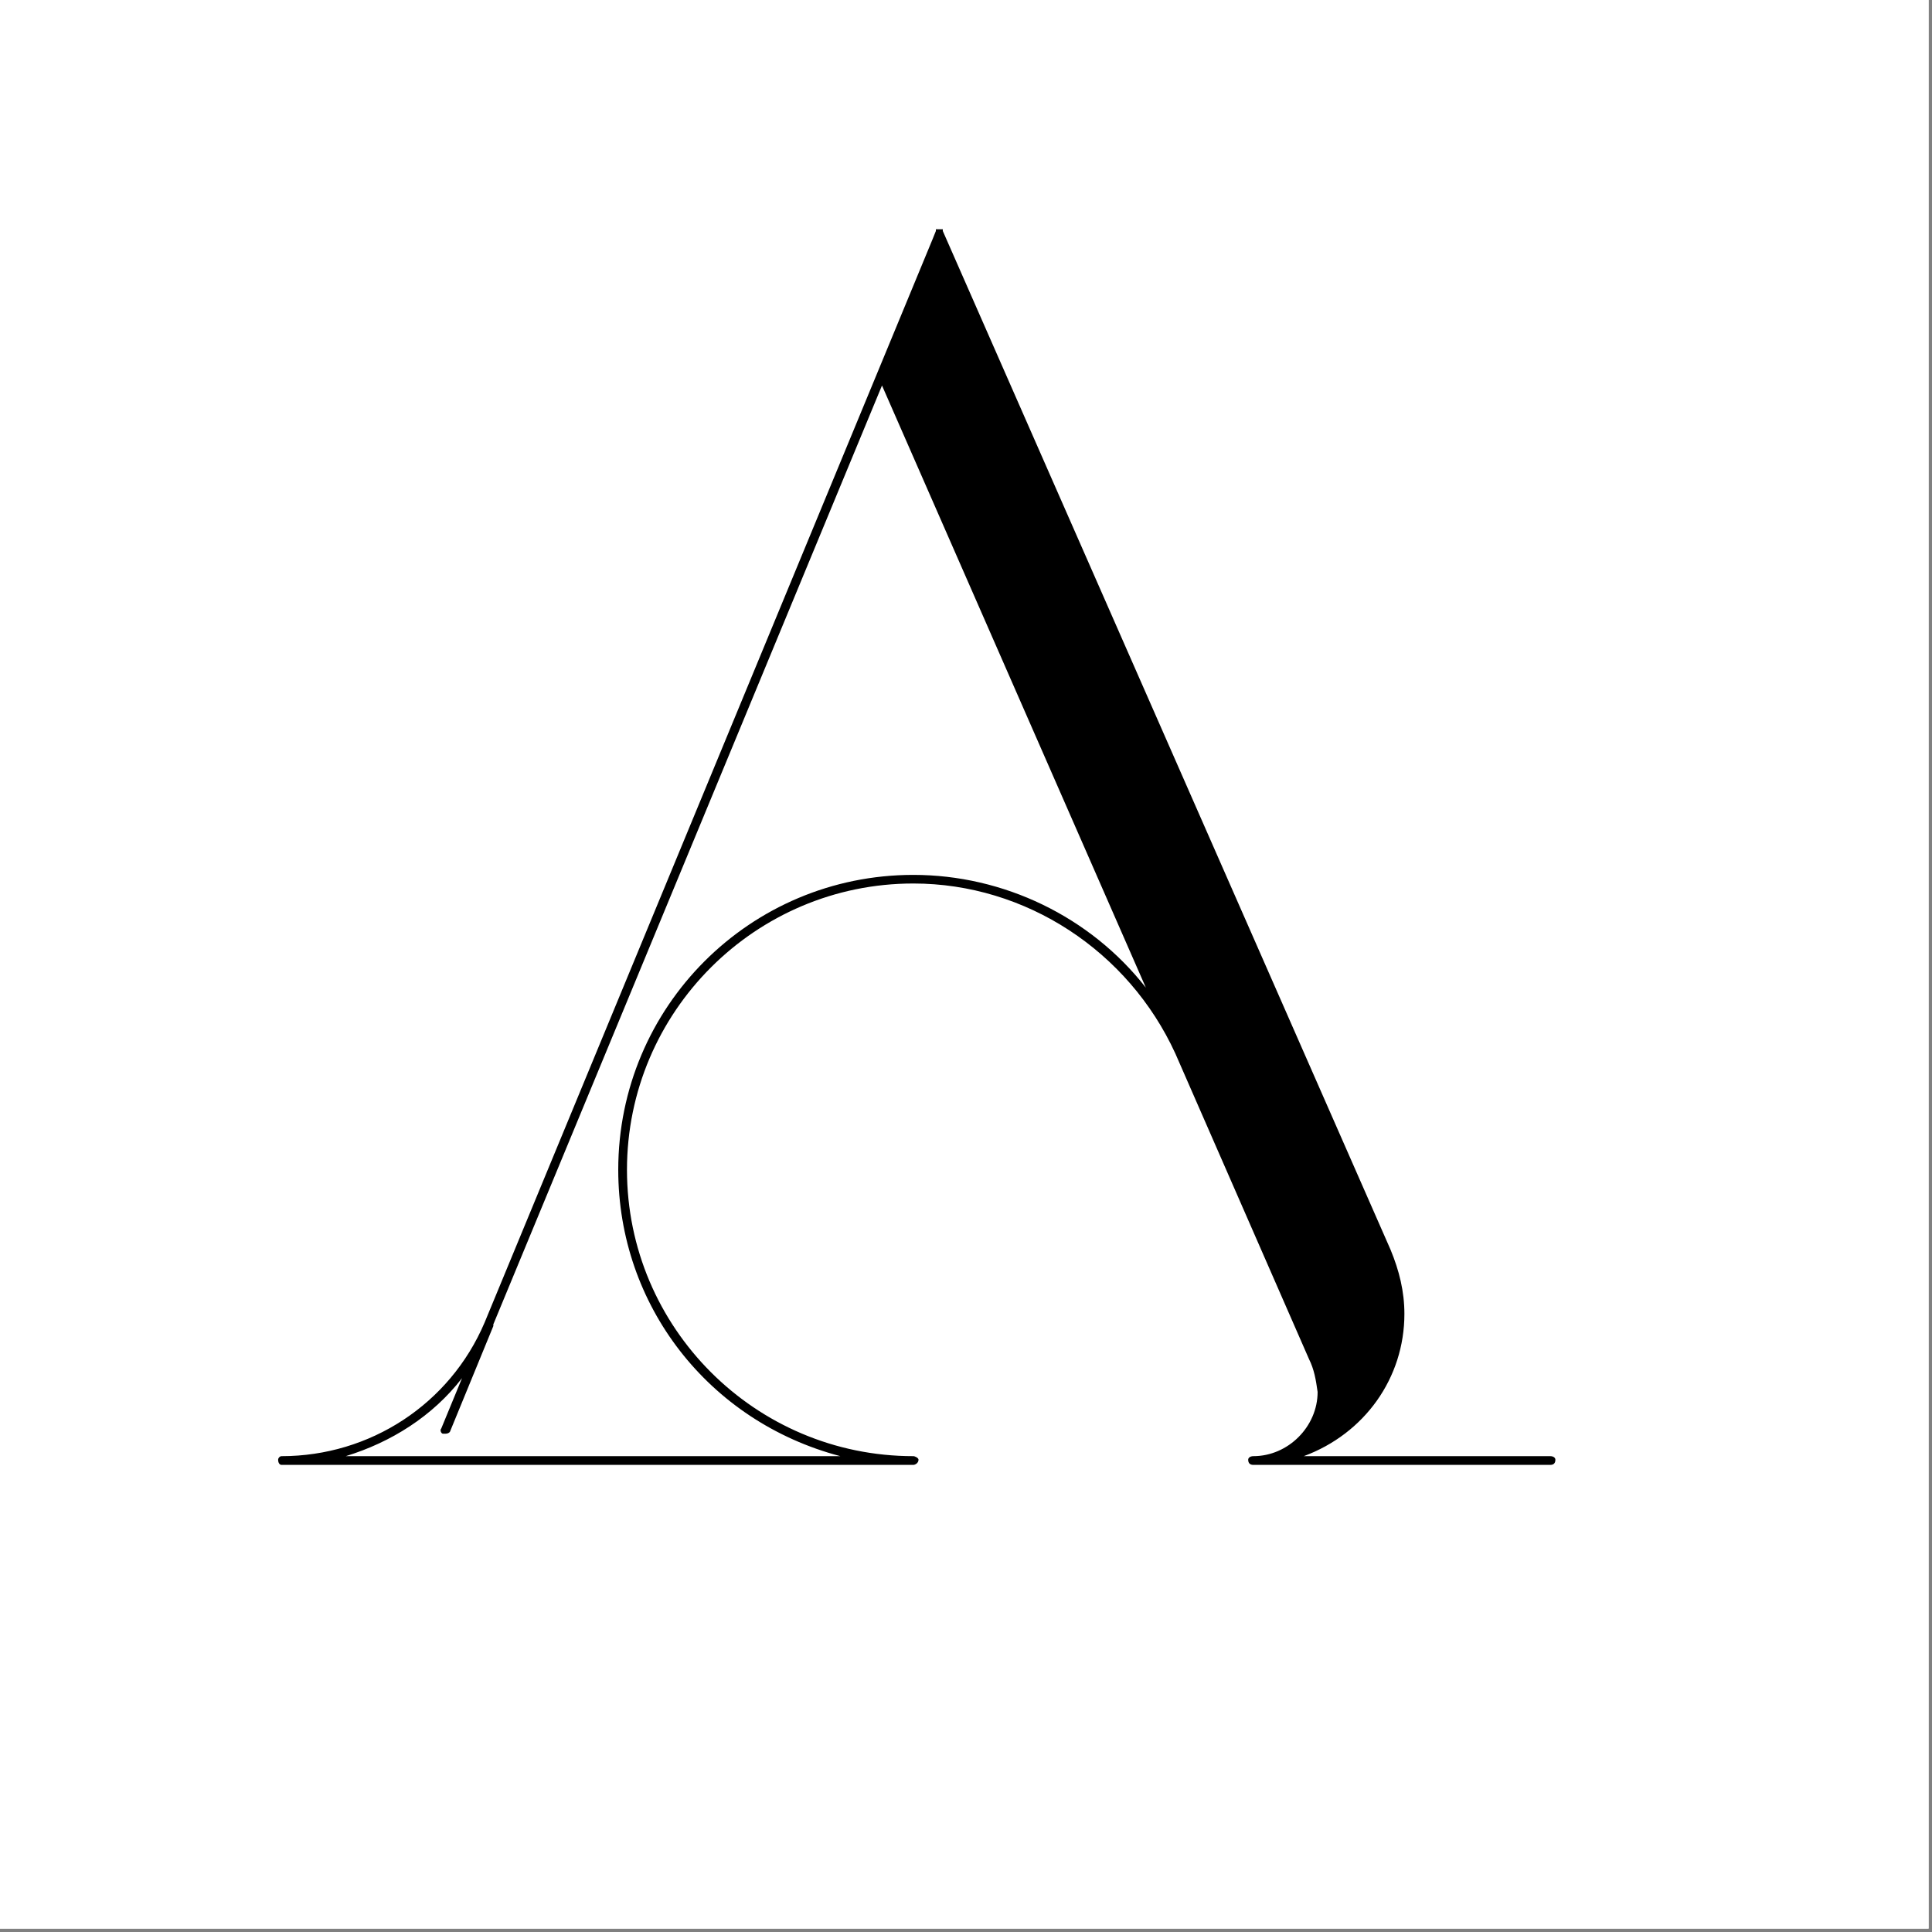 <?xml version="1.0" encoding="UTF-8"?>
<svg data-bbox="0 0 283 283" height="377" viewBox="0 0 283.5 283.5" width="377" xmlns="http://www.w3.org/2000/svg" data-type="color">
    <rect x="0" y="0" width="283.5" height="283.5" fill="#808080" stroke="none"/>
    <g>
        <path d="M0 0h283v283H0Zm0 0" fill="#ffffff" data-color="1"/>
        <path d="M0 0h283v283H0Zm0 0" fill="#ffffff" data-color="1"/>
        <path d="M227.47 213.676h-36.156c8.907-3.296 14.766-11.453 14.766-20.875 0-3.312-.766-6.359-2.031-9.421L138.346 33.894v-.25h-1.016v.25l-.516 1.281-65.703 158.891c-5.094 11.969-16.797 19.61-29.797 19.61-.25 0-.5.265-.5.515 0 .516.25.766.5.766h92.703c.25 0 .766-.25.766-.766 0-.25-.516-.516-.766-.516-23.171 0-42.015-18.843-42.015-42.015s18.844-42.016 42.015-42.016c16.547 0 31.579 9.938 38.454 24.953l19.609 44.828c.766 1.532 1.016 3.047 1.266 4.829 0 5.093-4.329 9.421-9.422 9.421-.5 0-.766.266-.766.516 0 .516.266.766.766.766h43.547c.515 0 .765-.25.765-.766 0-.25-.25-.516-.765-.516Zm-93.453-85.296c-23.937 0-43.296 19.343-43.296 43.28 0 19.86 13.25 36.923 32.593 42.016H50.736c6.625-2.03 12.735-5.843 17.063-11.453l-3.047 7.39c-.25.25 0 .767.25.767h.25c.265 0 .515 0 .765-.266l6.375-15.531v-.25l57.032-137.766 38.718 88.36c-8.156-10.438-20.89-16.547-34.125-16.547Zm0 0" fill="#000000" data-color="2"/>
    </g>
</svg>
